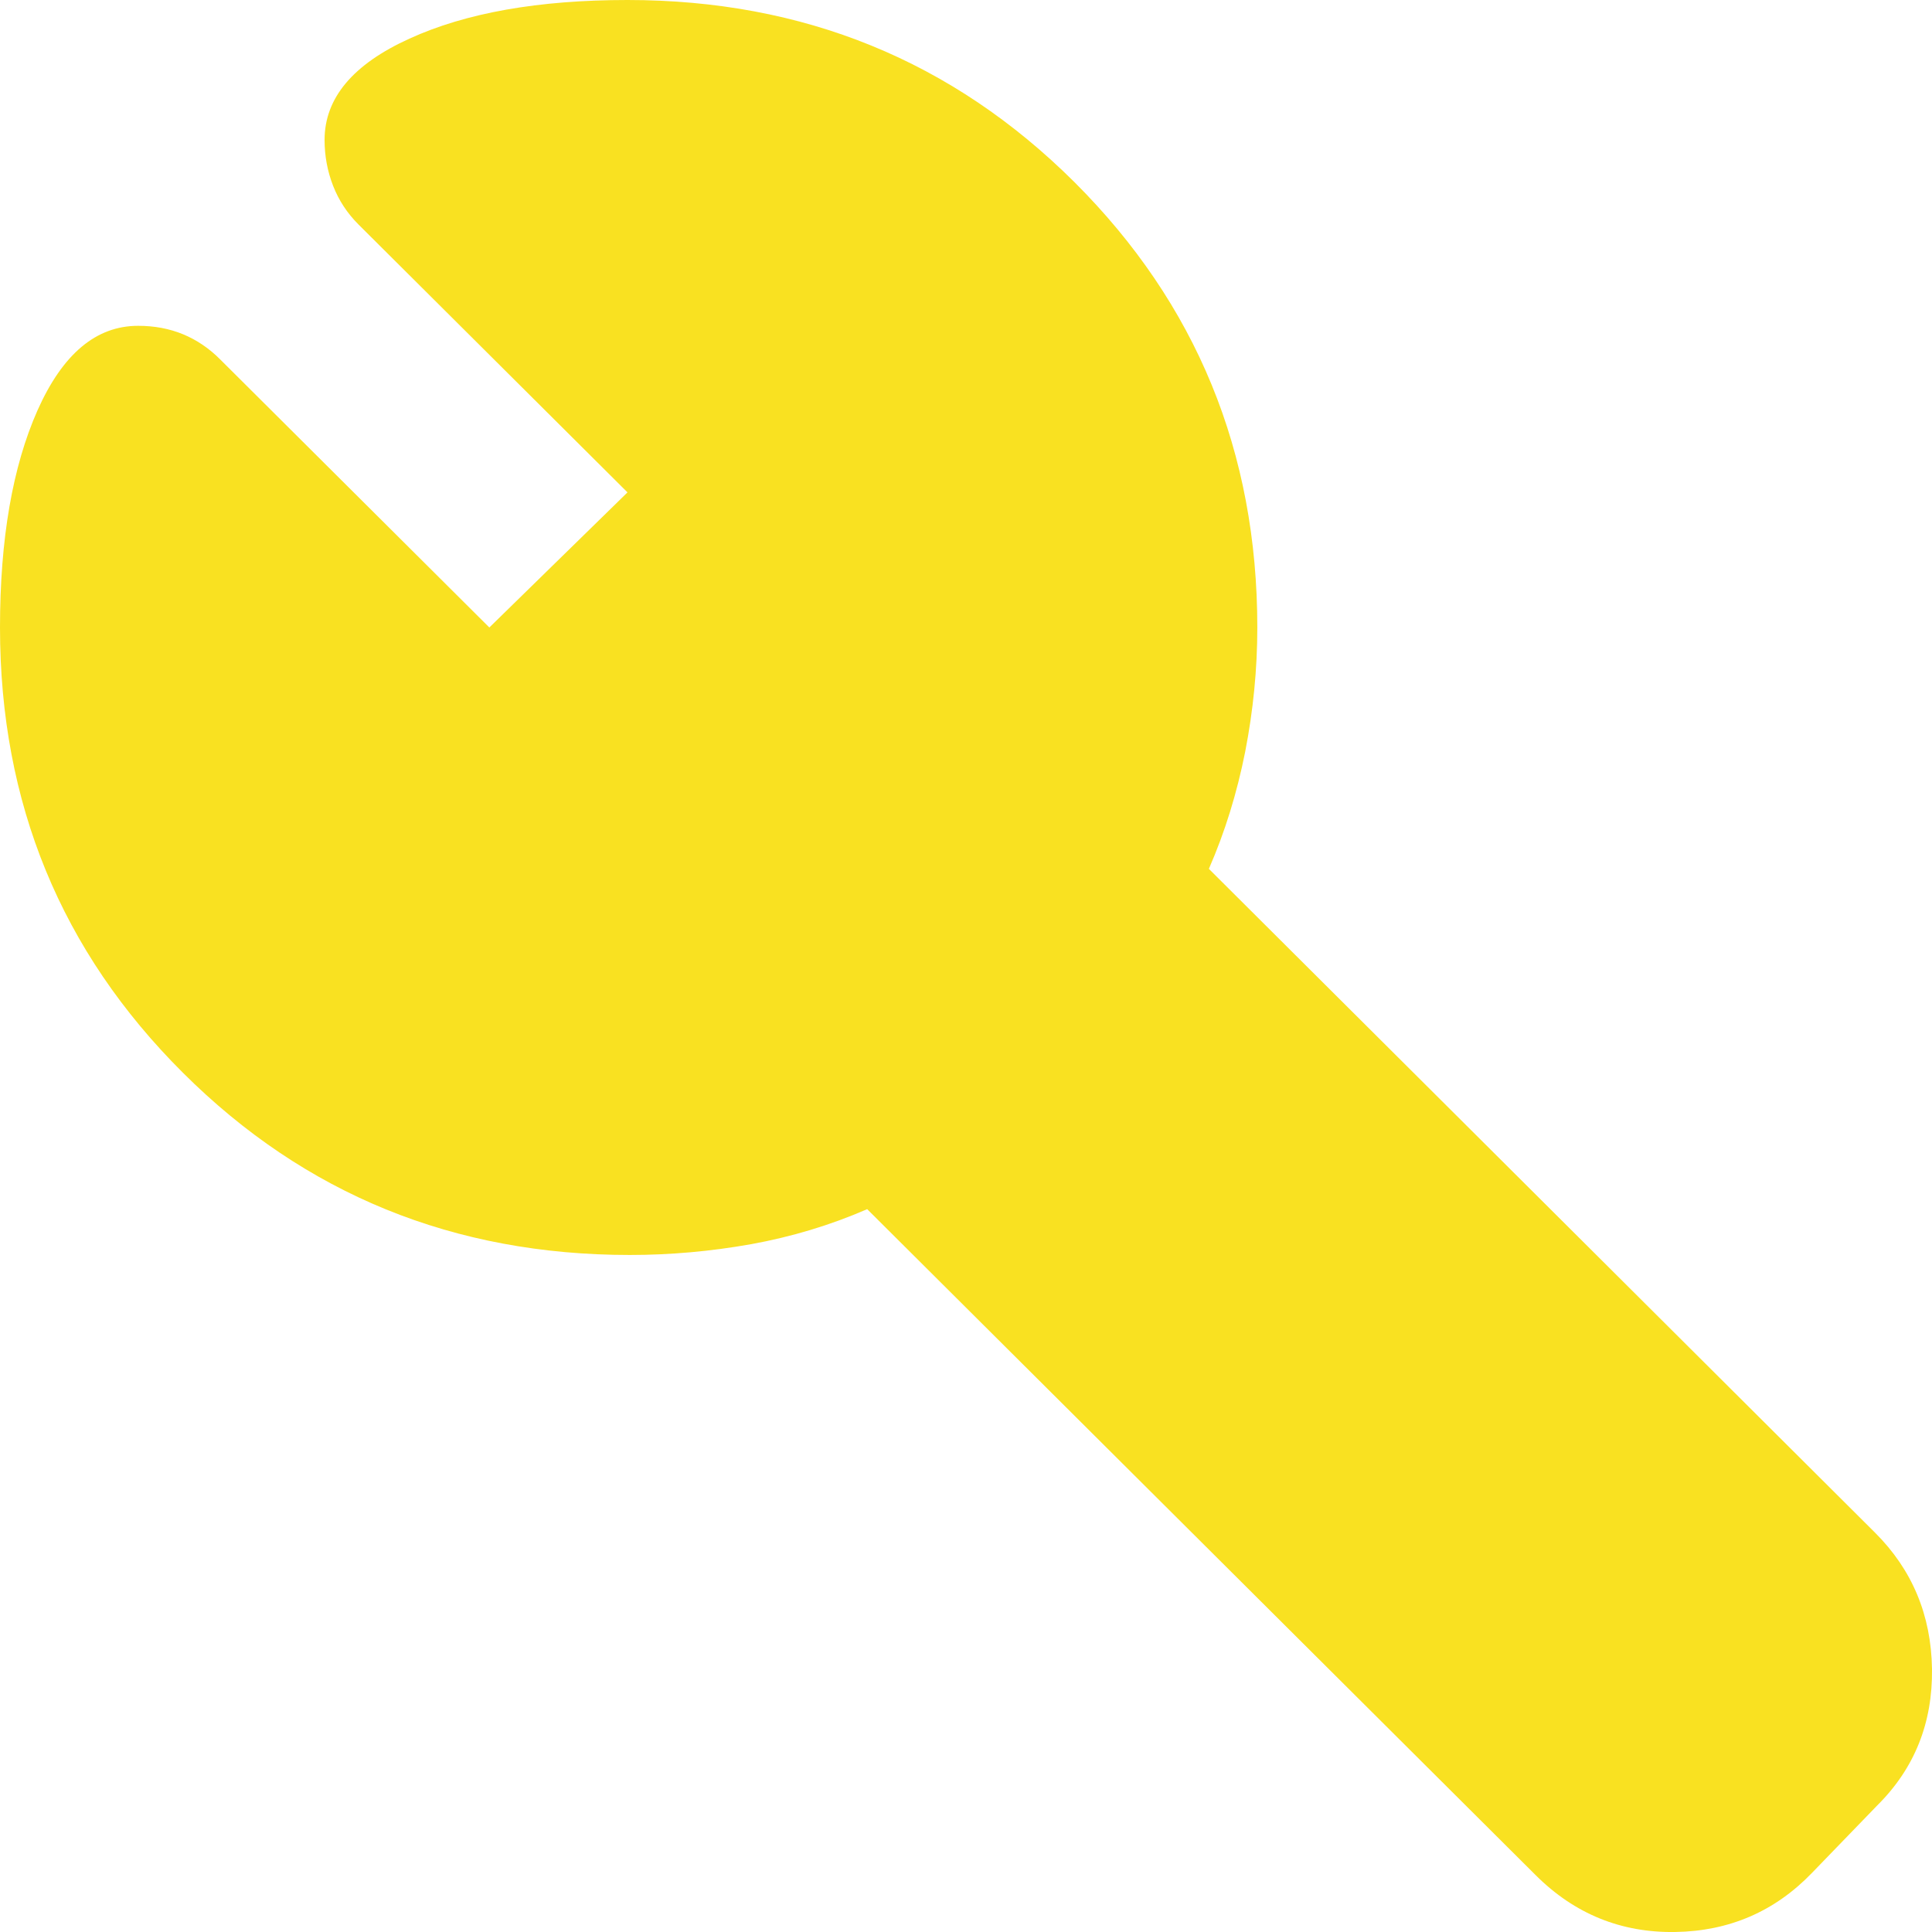       <svg xmlns="http://www.w3.org/2000/svg" width="14" height="14" viewBox="0 0 14 14" fill="none">
                                    <path d="M2.352 1.014C2.352 0.711 2.557 0.466 2.967 0.28C3.376 0.093 3.903 0 4.547 0C5.822 0 6.902 0.44 7.786 1.32C8.669 2.201 9.111 3.276 9.111 4.547C9.111 4.85 9.081 5.15 9.023 5.448C8.964 5.745 8.877 6.028 8.76 6.296L13.587 11.106C13.856 11.374 13.994 11.703 14 12.094C14.005 12.484 13.874 12.814 13.604 13.082L13.13 13.572C12.861 13.851 12.531 13.994 12.138 14C11.747 14.006 11.41 13.869 11.129 13.589L6.284 8.762C6.015 8.879 5.734 8.963 5.442 9.016C5.149 9.068 4.857 9.094 4.564 9.094C3.288 9.094 2.209 8.654 1.326 7.774C0.442 6.894 0 5.818 0 4.547C0 3.906 0.091 3.381 0.272 2.973C0.454 2.565 0.696 2.361 1.001 2.361C1.118 2.361 1.226 2.381 1.326 2.422C1.425 2.463 1.516 2.524 1.597 2.606L3.546 4.547L4.547 3.568L2.598 1.627C2.516 1.545 2.455 1.452 2.414 1.347C2.373 1.242 2.352 1.131 2.352 1.014Z" fill="#F9E121" />
                                </svg>